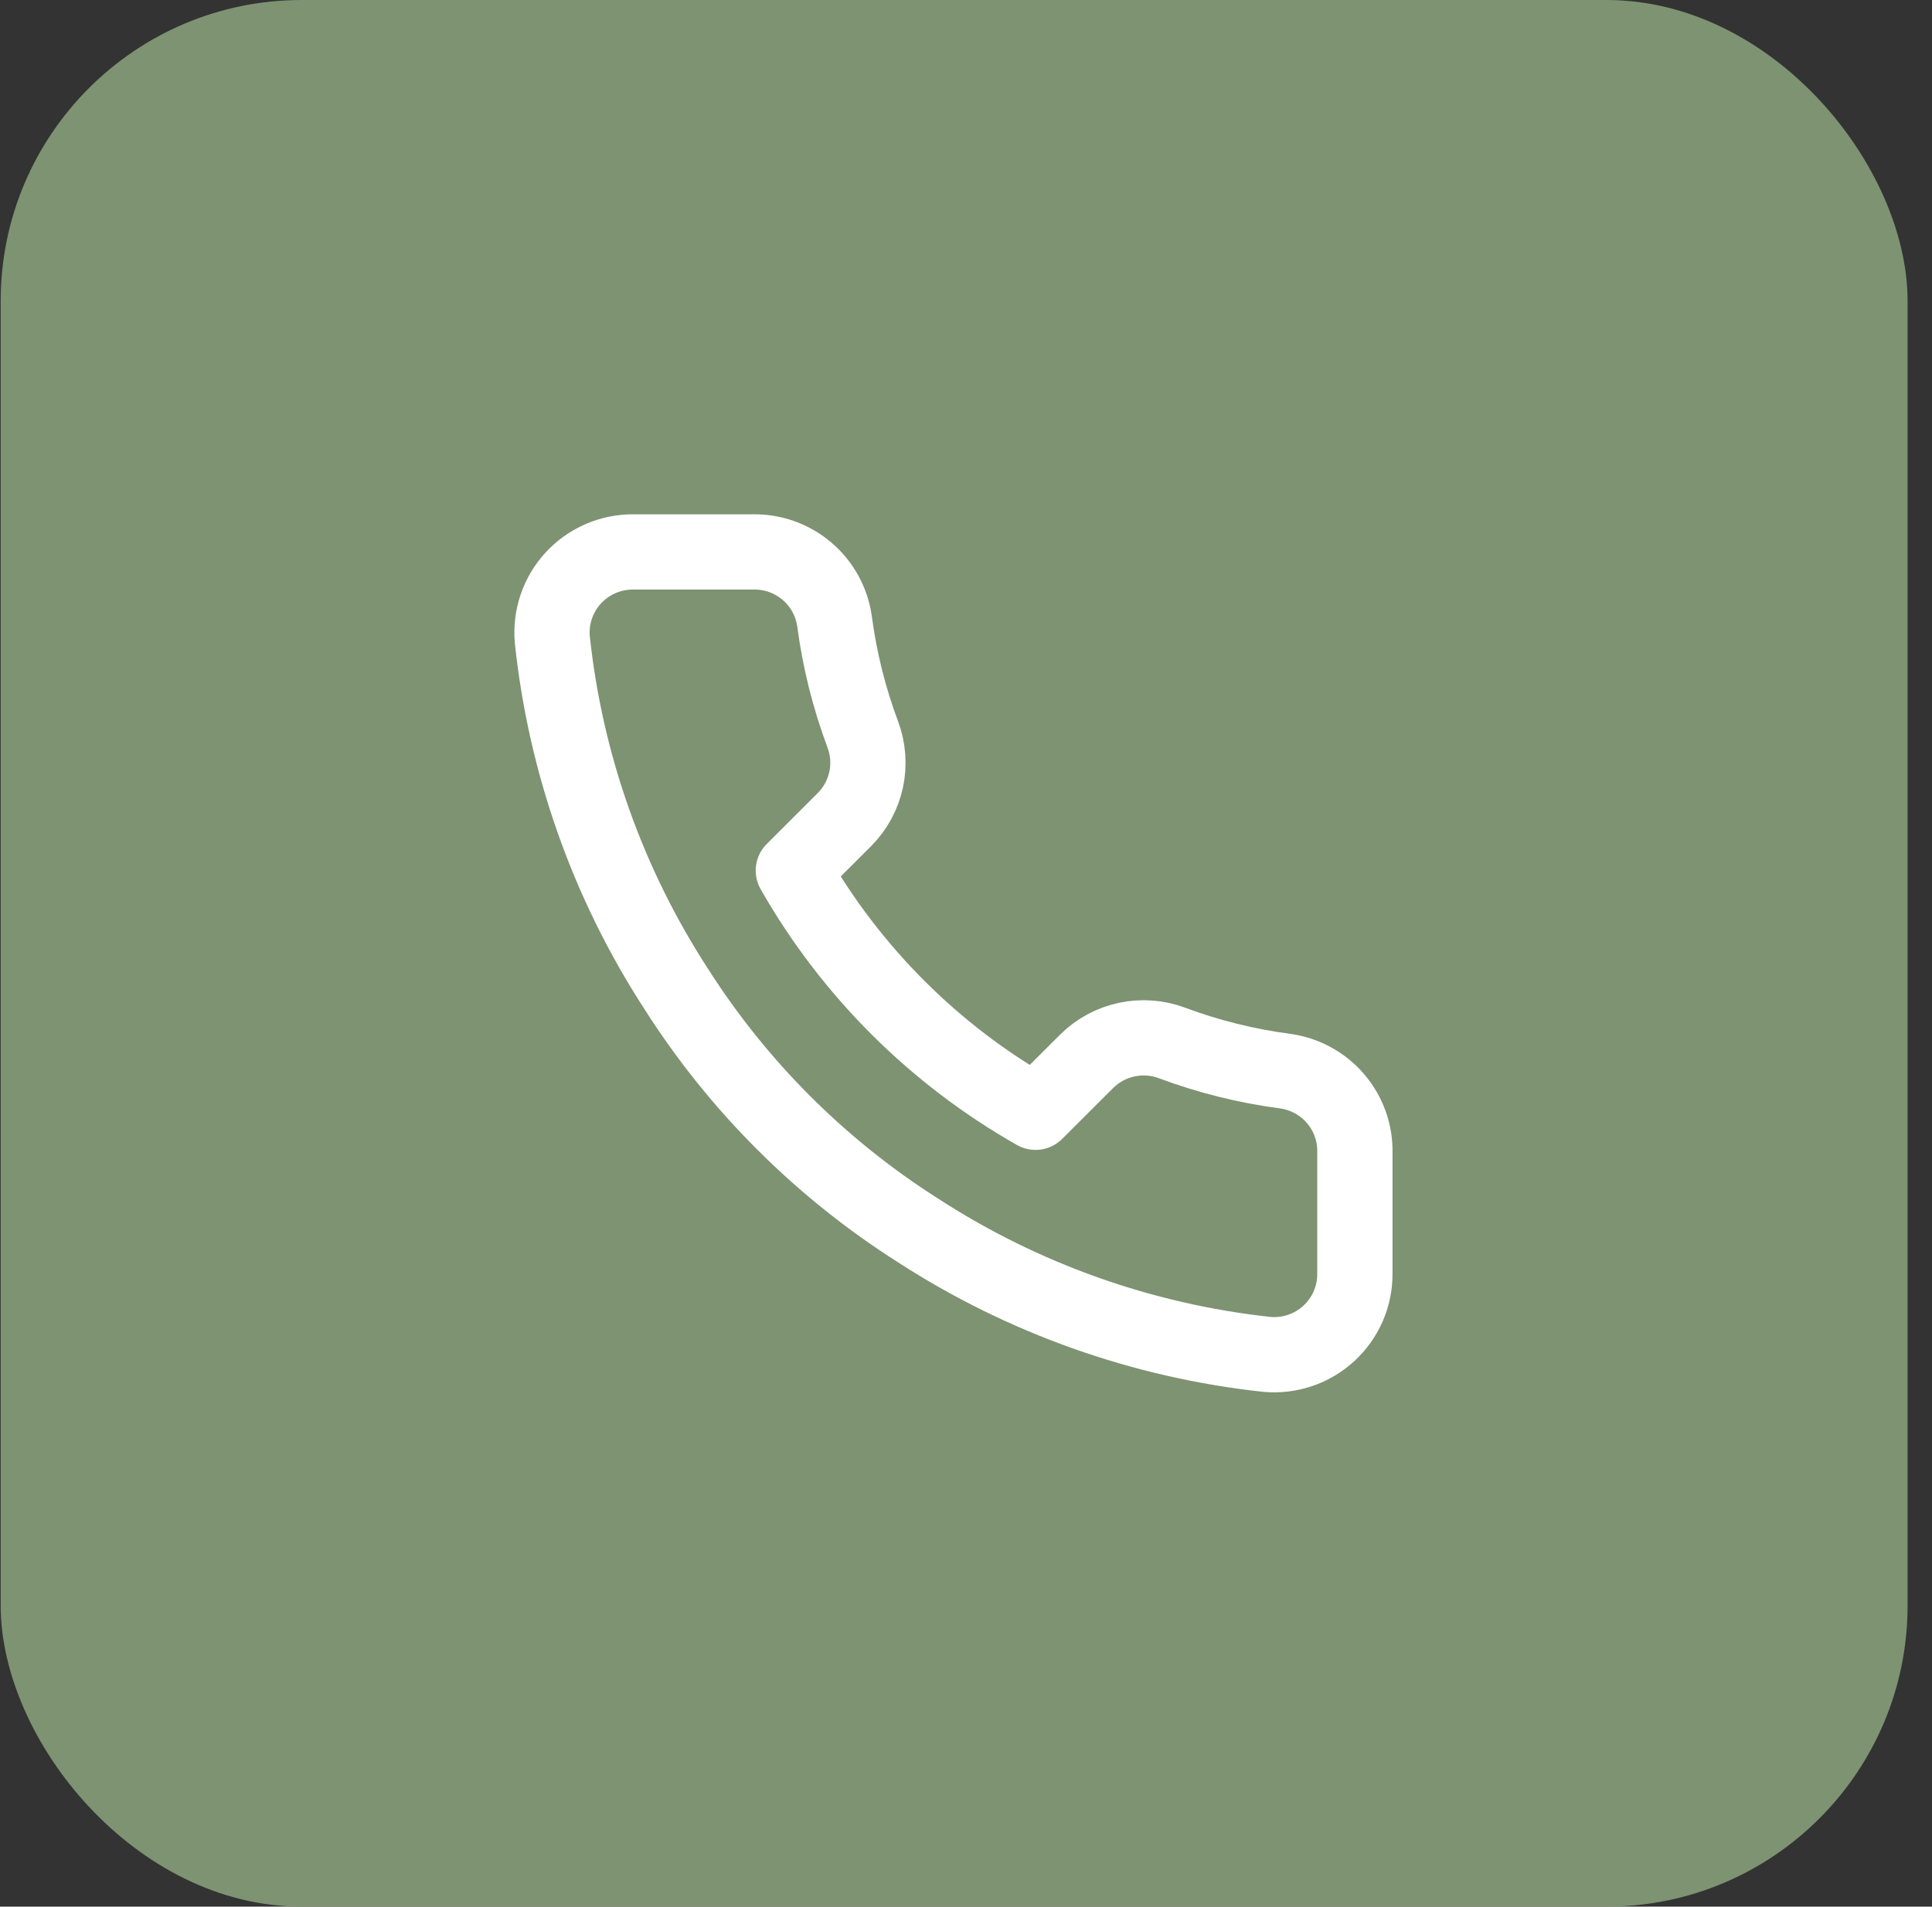 <svg xmlns="http://www.w3.org/2000/svg" width="77" height="76" viewBox="0 0 77 76" fill="none"><rect x="0" y="0" width="77" height="76" fill="#333333" stroke="none"/><rect x="0.027" width="76" height="76" rx="12" fill="#7D9372"></rect><path d="M53.999 45.958V50.775C54.001 51.223 53.909 51.665 53.73 52.075C53.55 52.485 53.287 52.853 52.956 53.155C52.626 53.457 52.236 53.688 51.812 53.831C51.388 53.974 50.938 54.027 50.492 53.987C45.541 53.45 40.785 51.762 36.606 49.057C32.719 46.592 29.423 43.303 26.953 39.423C24.233 35.234 22.541 30.464 22.013 25.501C21.973 25.057 22.026 24.609 22.168 24.187C22.311 23.764 22.54 23.376 22.841 23.047C23.142 22.717 23.509 22.454 23.918 22.274C24.326 22.094 24.768 22.001 25.215 22H30.042C30.823 21.992 31.579 22.268 32.172 22.777C32.764 23.285 33.15 23.99 33.26 24.762C33.463 26.304 33.841 27.817 34.386 29.274C34.602 29.849 34.649 30.474 34.521 31.074C34.393 31.675 34.094 32.226 33.662 32.662L31.619 34.702C33.909 38.722 37.244 42.05 41.272 44.336L43.316 42.297C43.753 41.865 44.305 41.568 44.907 41.44C45.509 41.312 46.135 41.358 46.711 41.574C48.17 42.118 49.687 42.495 51.232 42.698C52.013 42.809 52.727 43.201 53.237 43.802C53.748 44.403 54.019 45.171 53.999 45.958Z" stroke="white" stroke-width="3" stroke-linecap="round" stroke-linejoin="round"></path></svg>
